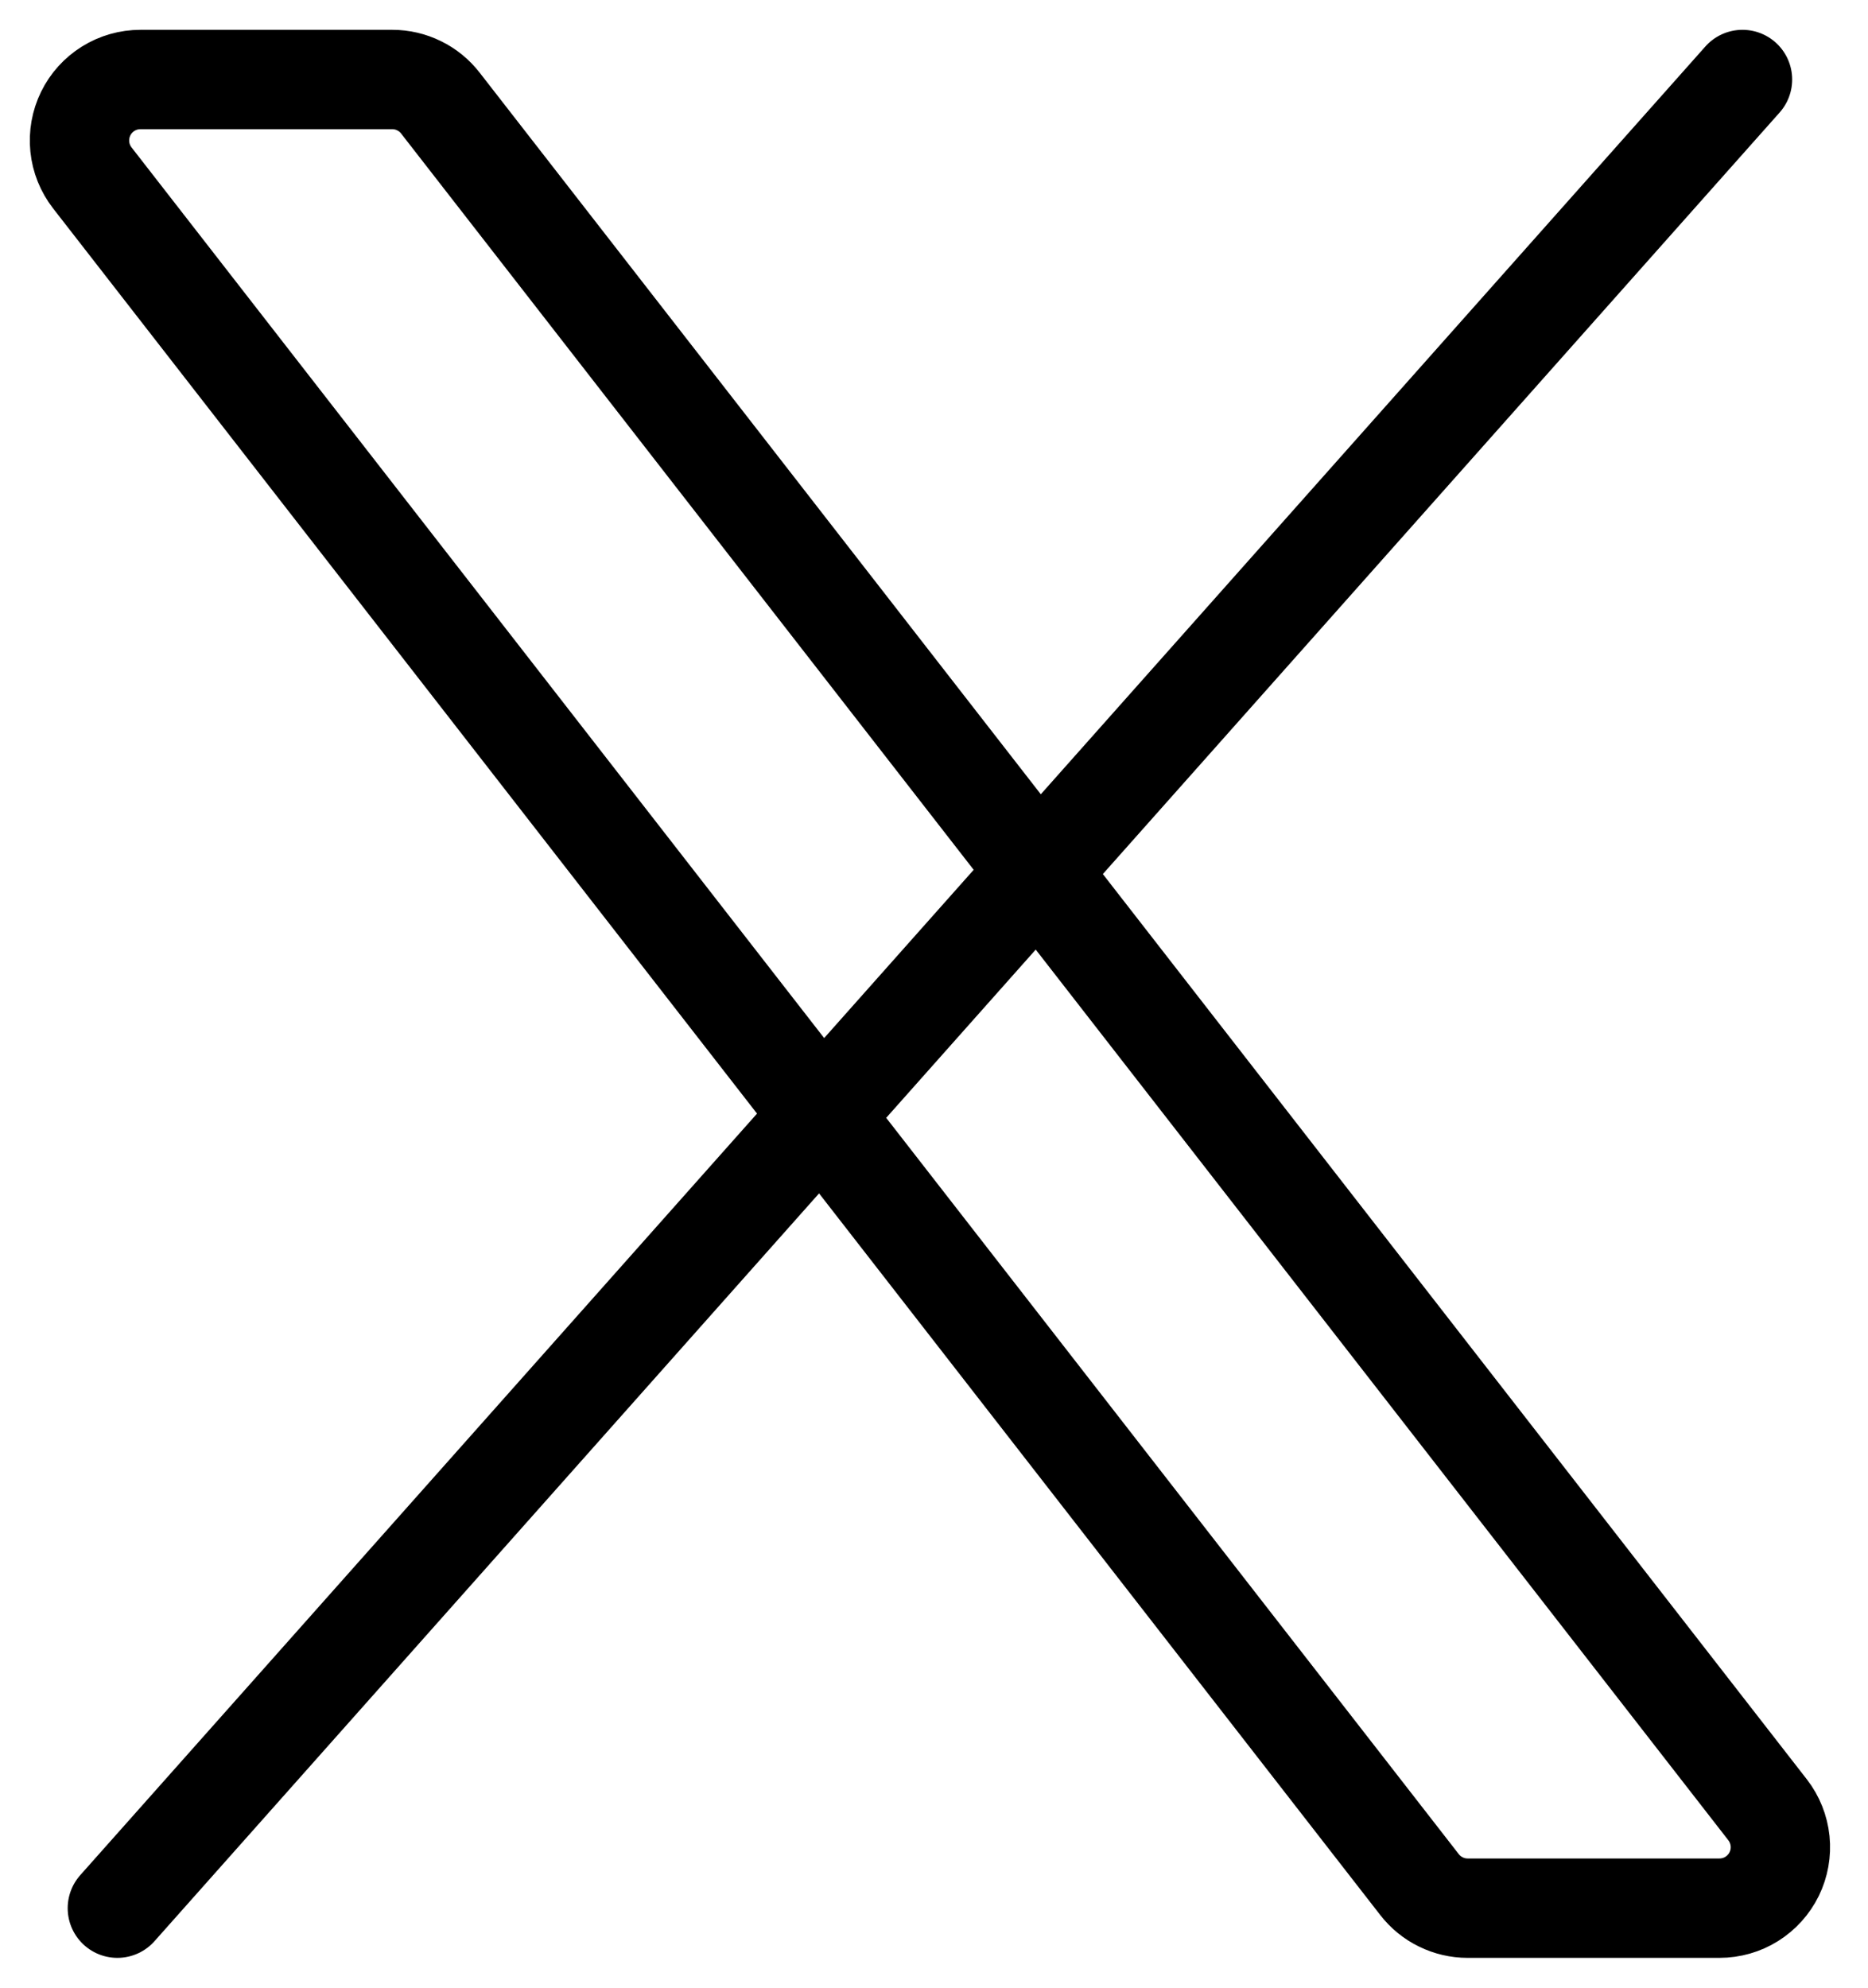 <svg width="47" height="50" viewBox="0 0 47 50" fill="none" xmlns="http://www.w3.org/2000/svg">
<path d="M43.842 2L2.953 48M35.716 47.407L2.322 4.474C2.146 4.247 2.037 3.976 2.008 3.69C1.979 3.405 2.03 3.117 2.156 2.859C2.282 2.601 2.478 2.384 2.722 2.232C2.965 2.08 3.247 2 3.534 2H9.871C10.105 2 10.335 2.054 10.544 2.157C10.754 2.259 10.937 2.409 11.08 2.593L44.474 45.526C44.65 45.753 44.758 46.024 44.788 46.31C44.817 46.595 44.766 46.883 44.64 47.141C44.513 47.399 44.317 47.616 44.074 47.768C43.831 47.92 43.549 48 43.262 48H36.925C36.691 48 36.461 47.946 36.252 47.843C36.042 47.741 35.859 47.591 35.716 47.407Z" stroke="black" stroke-width="2.5" stroke-linecap="round"/>
</svg>
